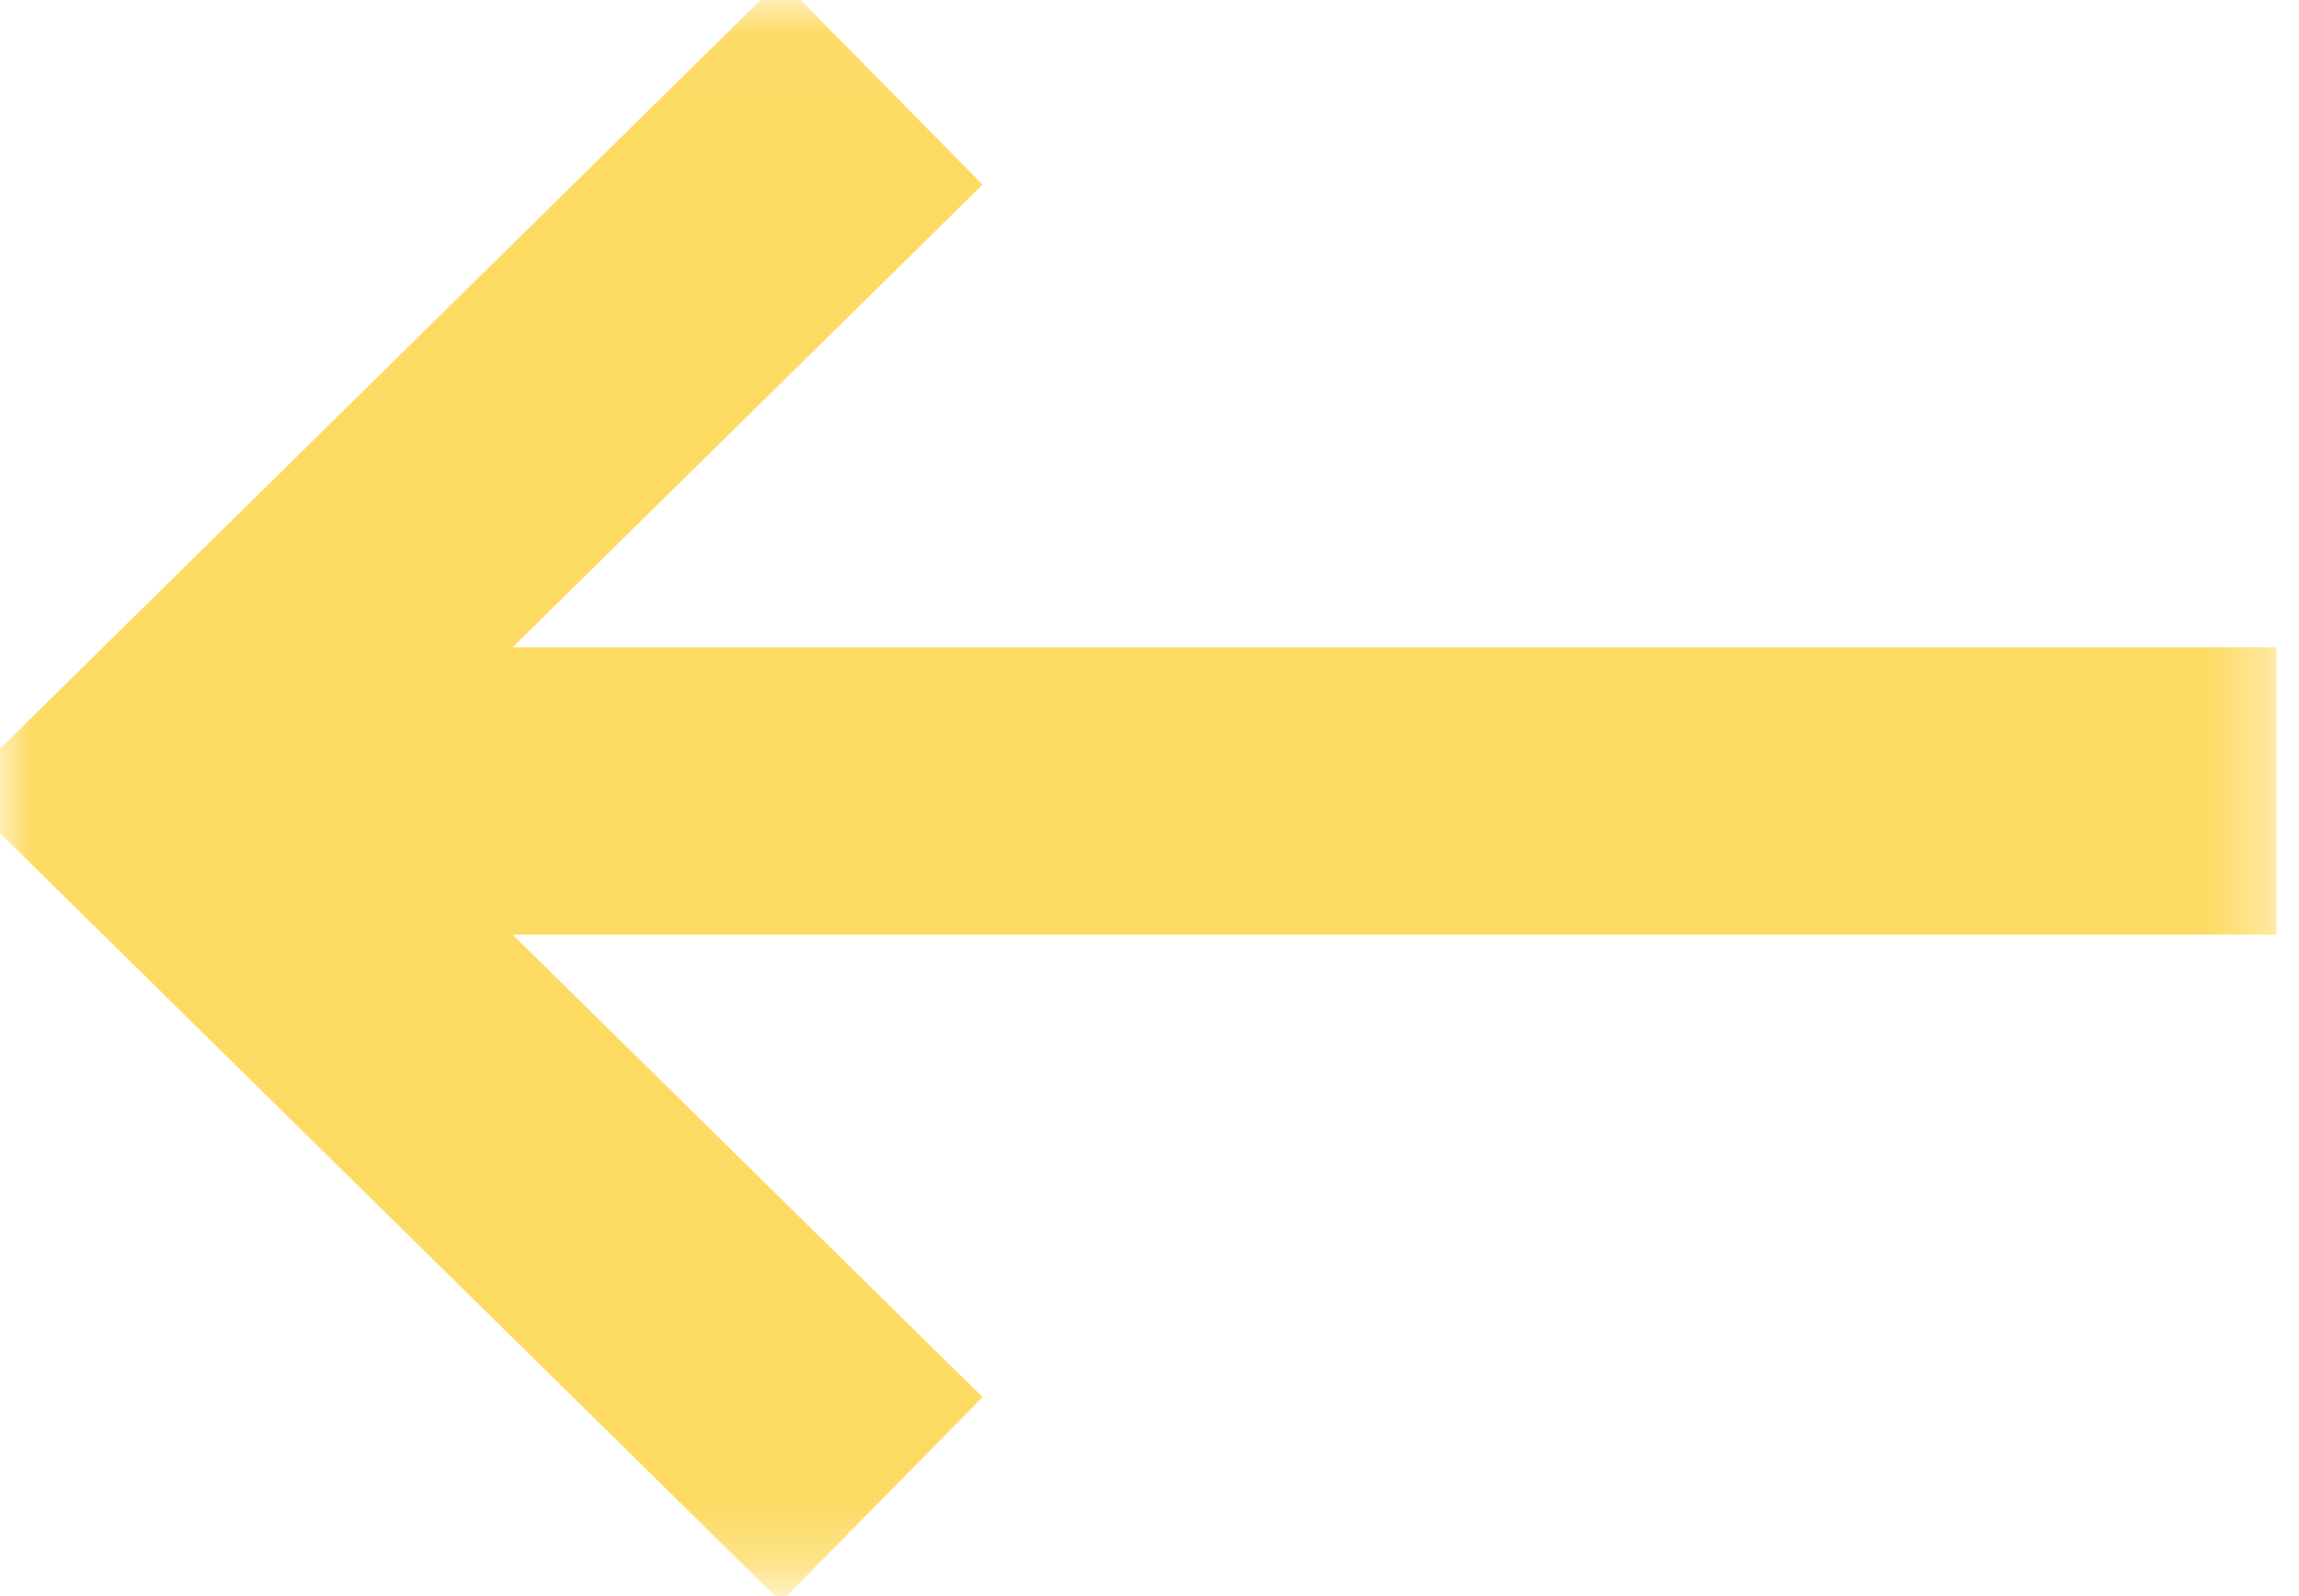 <svg width="36" height="25" viewBox="0 0 36 25" fill="none" xmlns="http://www.w3.org/2000/svg">
<g clip-path="url(#clip0_60_463)">
<mask id="mask0_60_463" style="mask-type:luminance" maskUnits="userSpaceOnUse" x="0" y="0" width="36" height="25">
<path d="M35.648 24.735H0V0.043H35.648V24.735Z" fill="white"/>
</mask>
<g mask="url(#mask0_60_463)">
<path d="M3.944 12.389H35.647M13.807 1.289L2.535 12.389L13.807 23.487" stroke="#FDDA62" stroke-width="4.5" stroke-miterlimit="10"/>
</g>
</g>
<defs>
<clipPath id="clip0_60_463">
<rect width="36" height="25" fill="white"/>
</clipPath>
</defs>
</svg>
